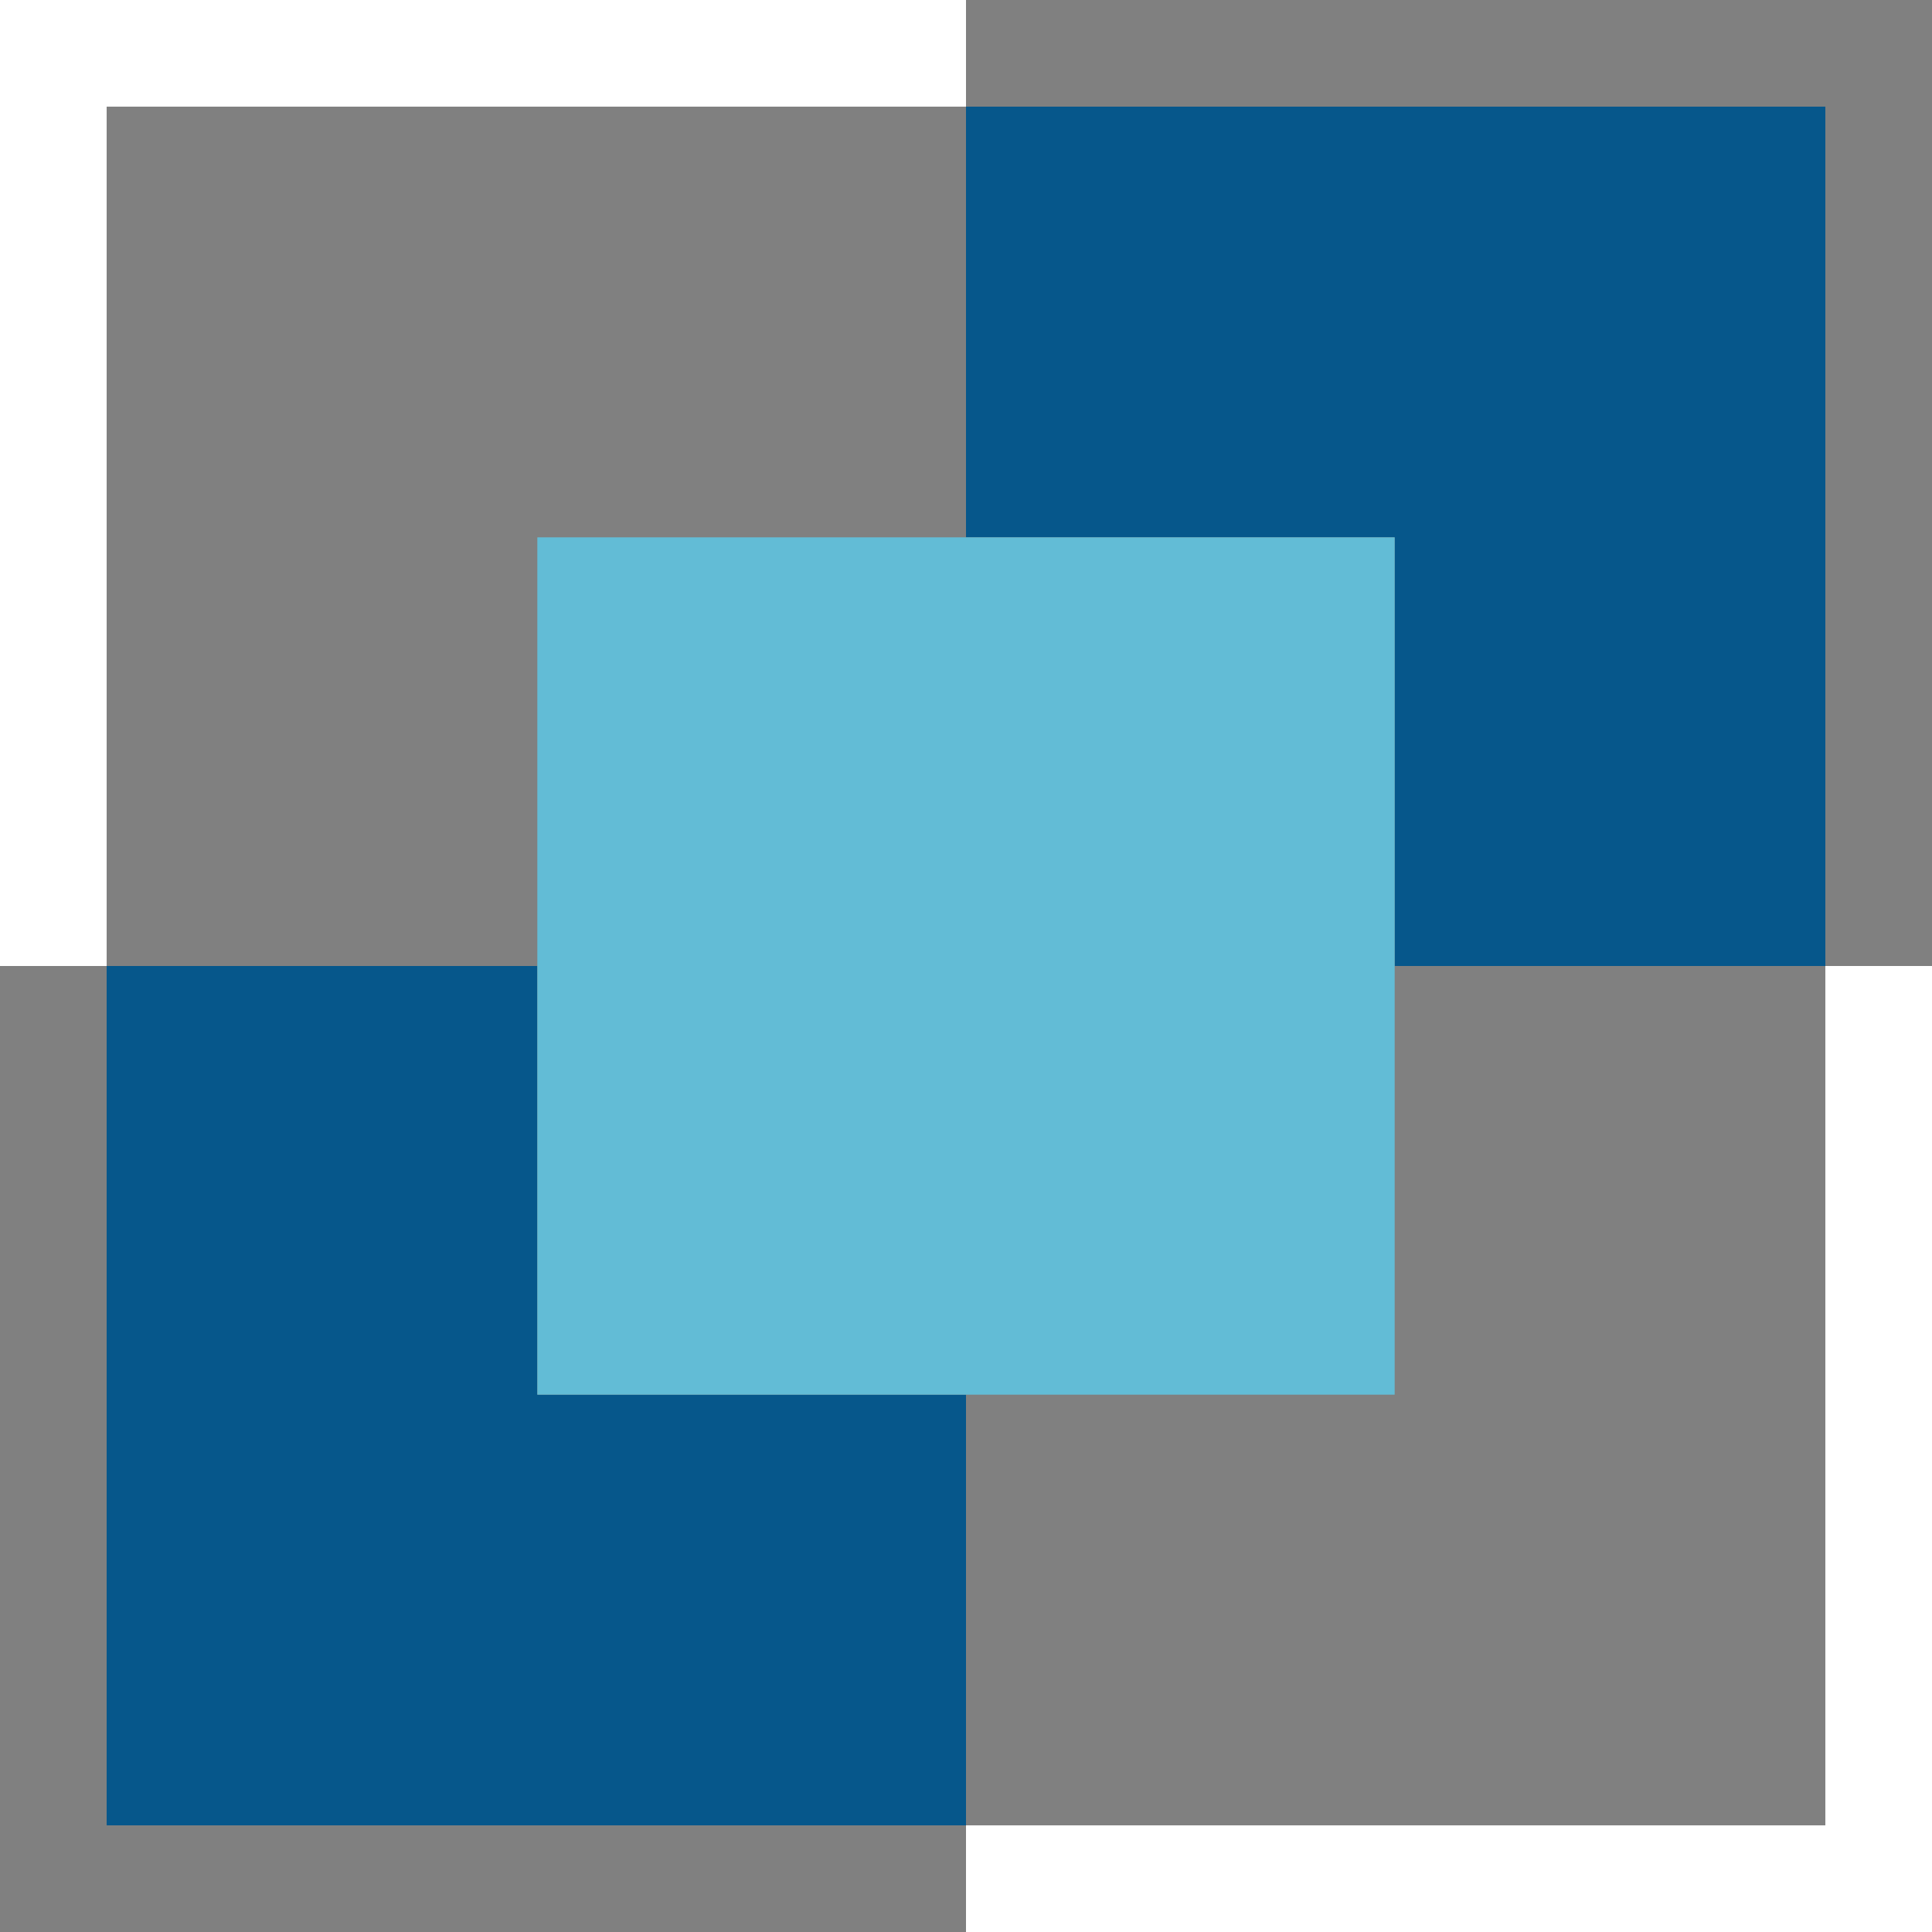 <svg version="1.2" xmlns="http://www.w3.org/2000/svg" viewBox="0 0 96 96" width="96" height="96">
	<rect x="0" y="0" width="96" height="96" fill="#808080" stroke="none"/>
	<title>640b06124481e4ea8cf16775_1</title>
	<defs>
		<clipPath clipPathUnits="userSpaceOnUse" id="cp1">
			<path d="m0 0h96v96h-96z"/>
		</clipPath>
	</defs>
	<style>
		.s0 { fill: #ffffff } 
		.s1 { fill: #06578b } 
		.s2 { fill: #62bcd6 } 
	</style>
	<g id="Clip-Path" clip-path="url(#cp1)">
		<g>
			<path class="s0" d="m5.3 5.3h42.7v-21.3h-64v64h21.3z"/>
			<path class="s0" d="m112 48h-21.3v42.7h-42.7v21.3h64z"/>
			<path class="s1" d="m69.3 26.7v21.3h21.4v-42.7h-42.7v21.4z"/>
			<path class="s1" d="m26.7 69.3v-21.3h-21.4v42.7h42.7v-21.4z"/>
			<path class="s2" d="m69.3 26.7v42.6h-42.6v-42.6z"/>
		</g>
	</g>
</svg>